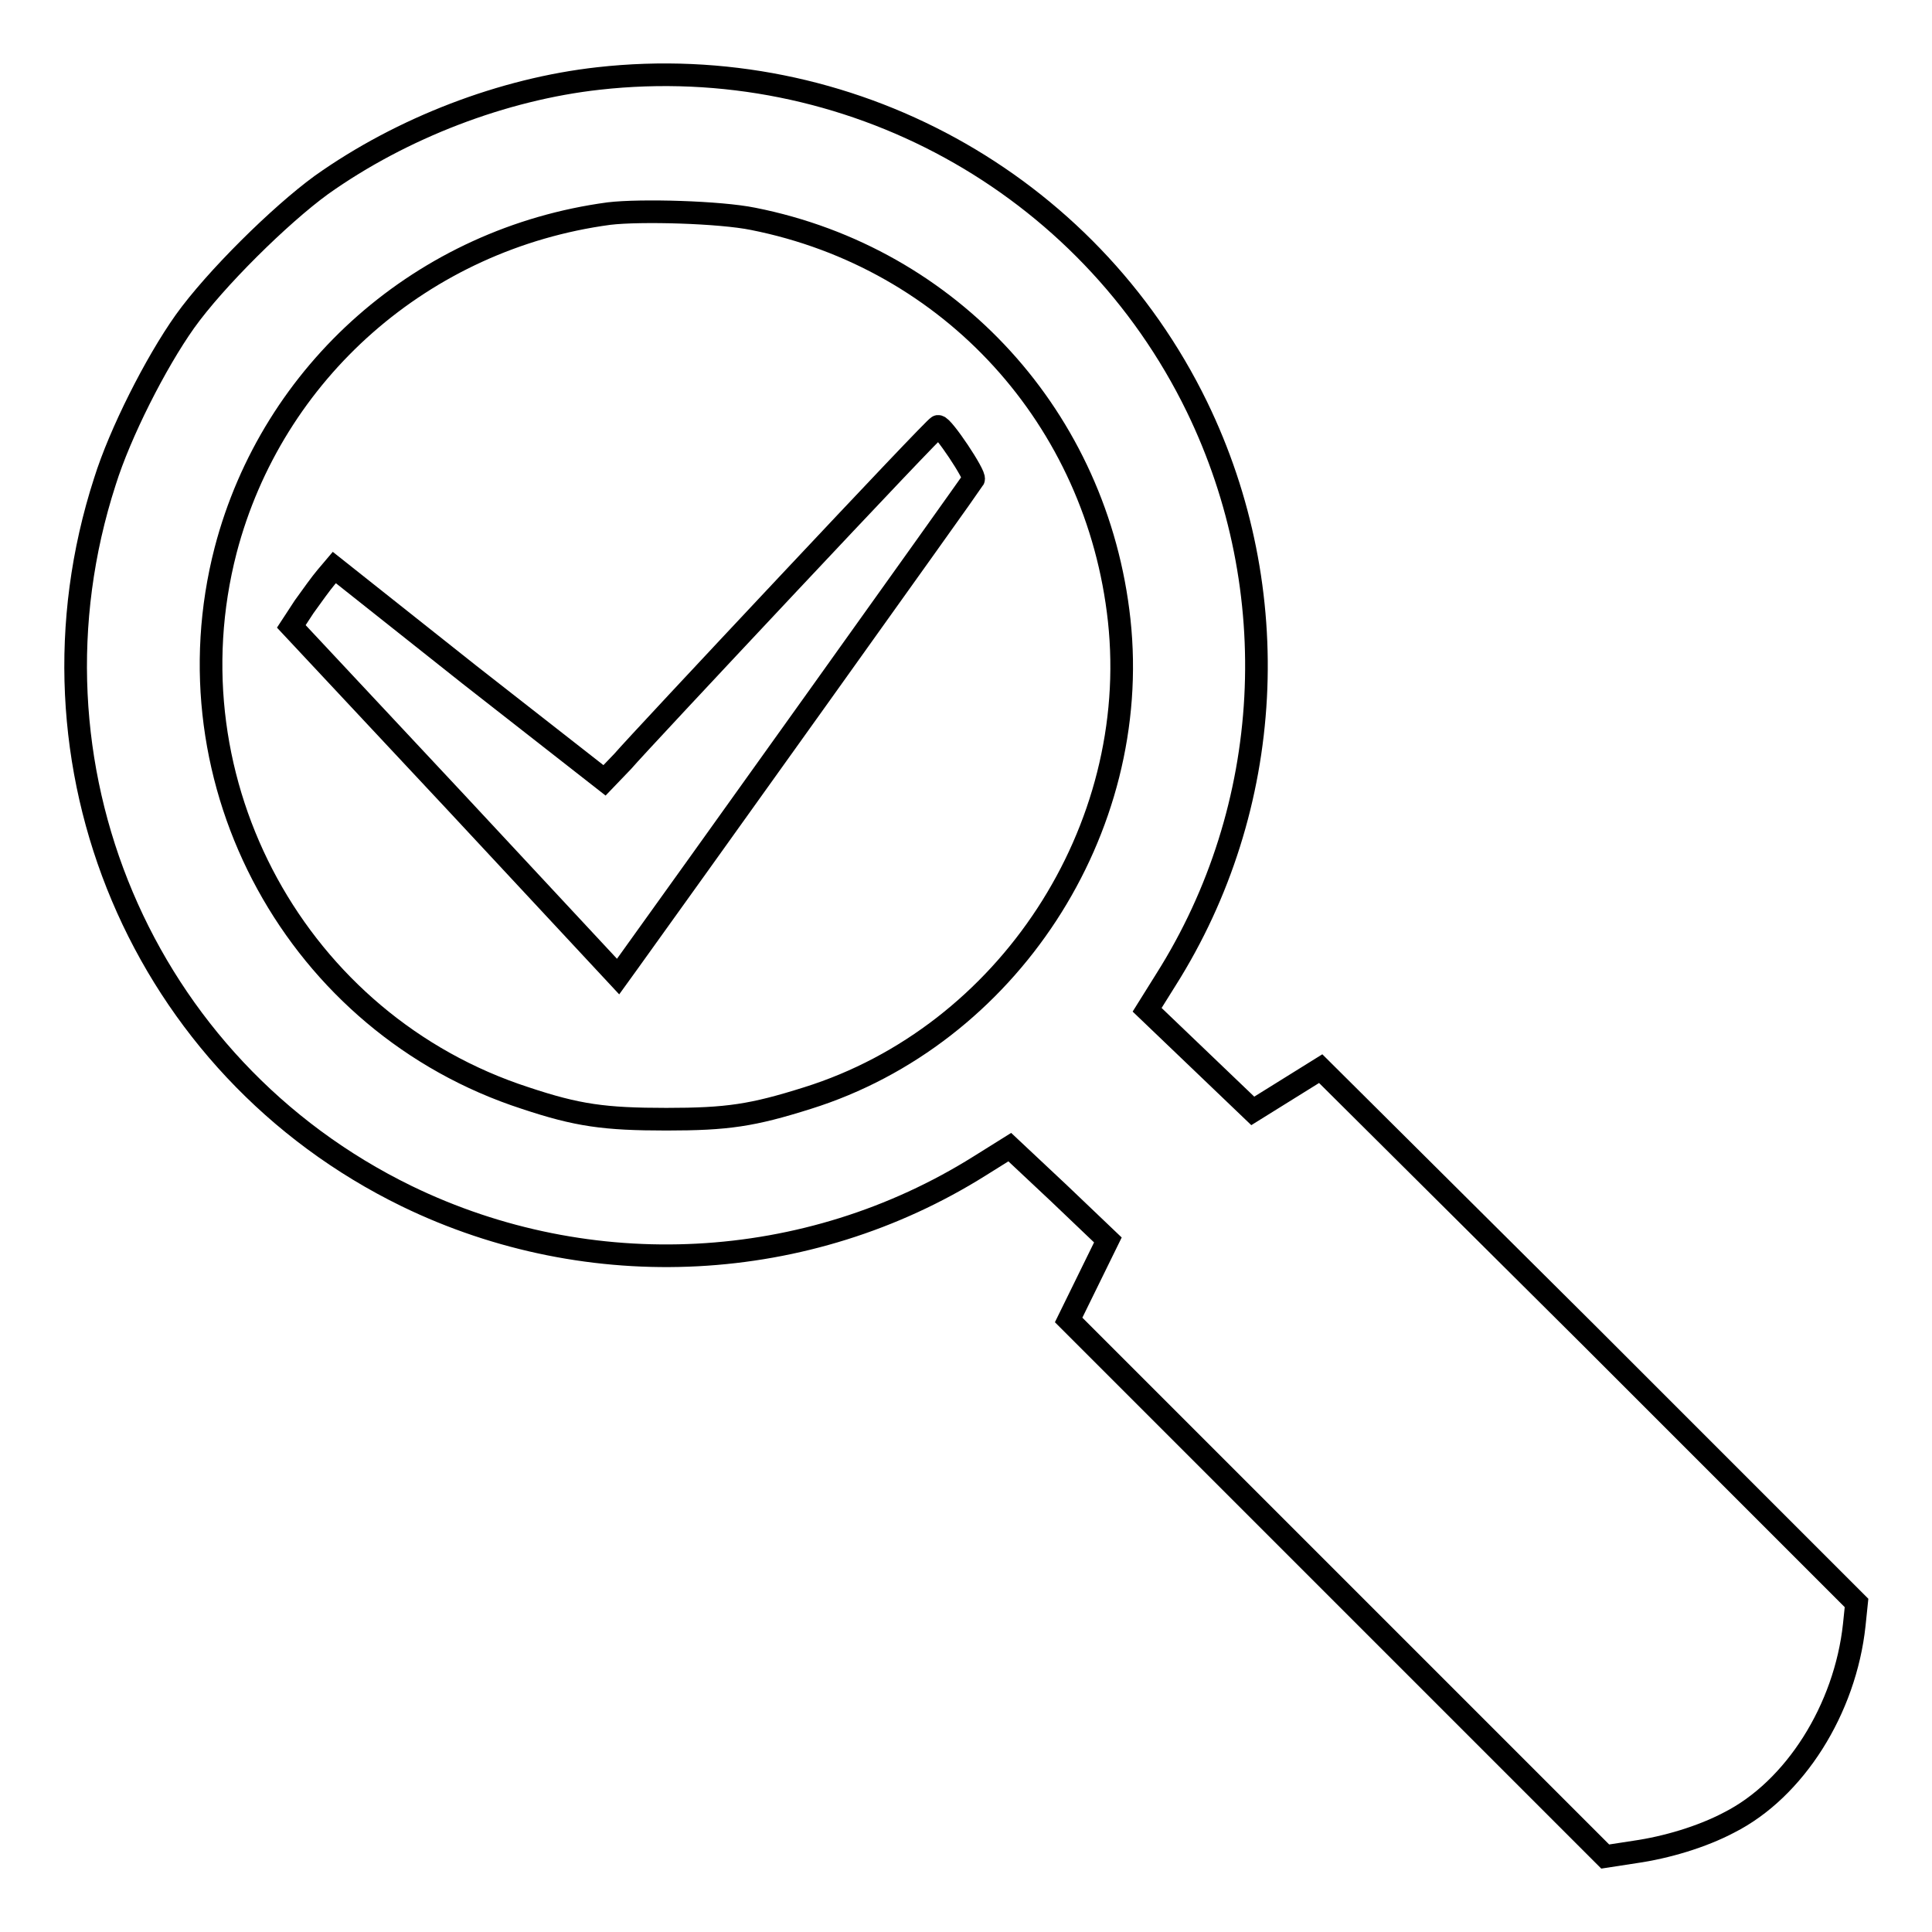 <?xml version="1.0" encoding="utf-8"?>
<!-- Svg Vector Icons : http://www.onlinewebfonts.com/icon -->
<!DOCTYPE svg PUBLIC "-//W3C//DTD SVG 1.1//EN" "http://www.w3.org/Graphics/SVG/1.1/DTD/svg11.dtd">
<svg version="1.1" xmlns="http://www.w3.org/2000/svg" xmlns:xlink="http://www.w3.org/1999/xlink" x="0px" y="0px" viewBox="0 0 256 256" enable-background="new 0 0 256 256" xml:space="preserve">
<g><g><g><path stroke-width="3" fill-opacity="0" stroke="#000000"  d="M79.3,10.4c-12.6,1.4-26,6.5-36.7,14.1C37.1,28.5,28.5,37,24.5,42.6c-3.9,5.5-8.6,14.8-10.6,21.2c-12.1,37.4,4.9,77.6,40,94.7c24.3,11.8,53.1,10.3,75.9-4l4-2.5l6.5,6.1l6.5,6.2l-2.6,5.3l-2.6,5.3l35.6,35.6l35.5,35.5l3.9-0.6c4.2-0.6,8.9-2,12.5-3.9c8.7-4.4,15.4-15,16.6-26.2l0.3-2.9l-35.5-35.5L175,141.6l-4.5,2.8l-4.5,2.8l-7-6.7l-7-6.7l2.5-4c14.4-22.8,15.9-51.6,4.1-75.9C144.1,24.1,112.3,6.7,79.3,10.4z M99.8,29c26.2,5.2,45.6,26.5,48.5,53.2c3,27.8-14.8,55-41.3,63.3c-7.3,2.3-10.6,2.8-18.7,2.8c-8.2,0-11.8-0.5-18.7-2.8c-30.2-9.8-47.7-41.7-39.7-72.6c6.2-23.7,26.2-41.3,50.8-44.6C84.9,27.8,95.4,28.1,99.8,29z"/><path stroke-width="3" fill-opacity="0" stroke="#000000"  d="M104.4,77.4c-10.8,11.5-20.7,22.1-21.9,23.5l-2.4,2.5L62.2,89.4L44.3,75.2l-1.1,1.3c-0.6,0.7-1.9,2.5-2.9,3.9L38.6,83l21.7,23.2l21.6,23.2l1.3-1.8c5.7-7.9,45.6-63.7,45.8-64.1c0.3-0.5-4.1-7.1-4.7-7C124.1,56.5,115.2,65.9,104.4,77.4z"/></g></g></g>
</svg>